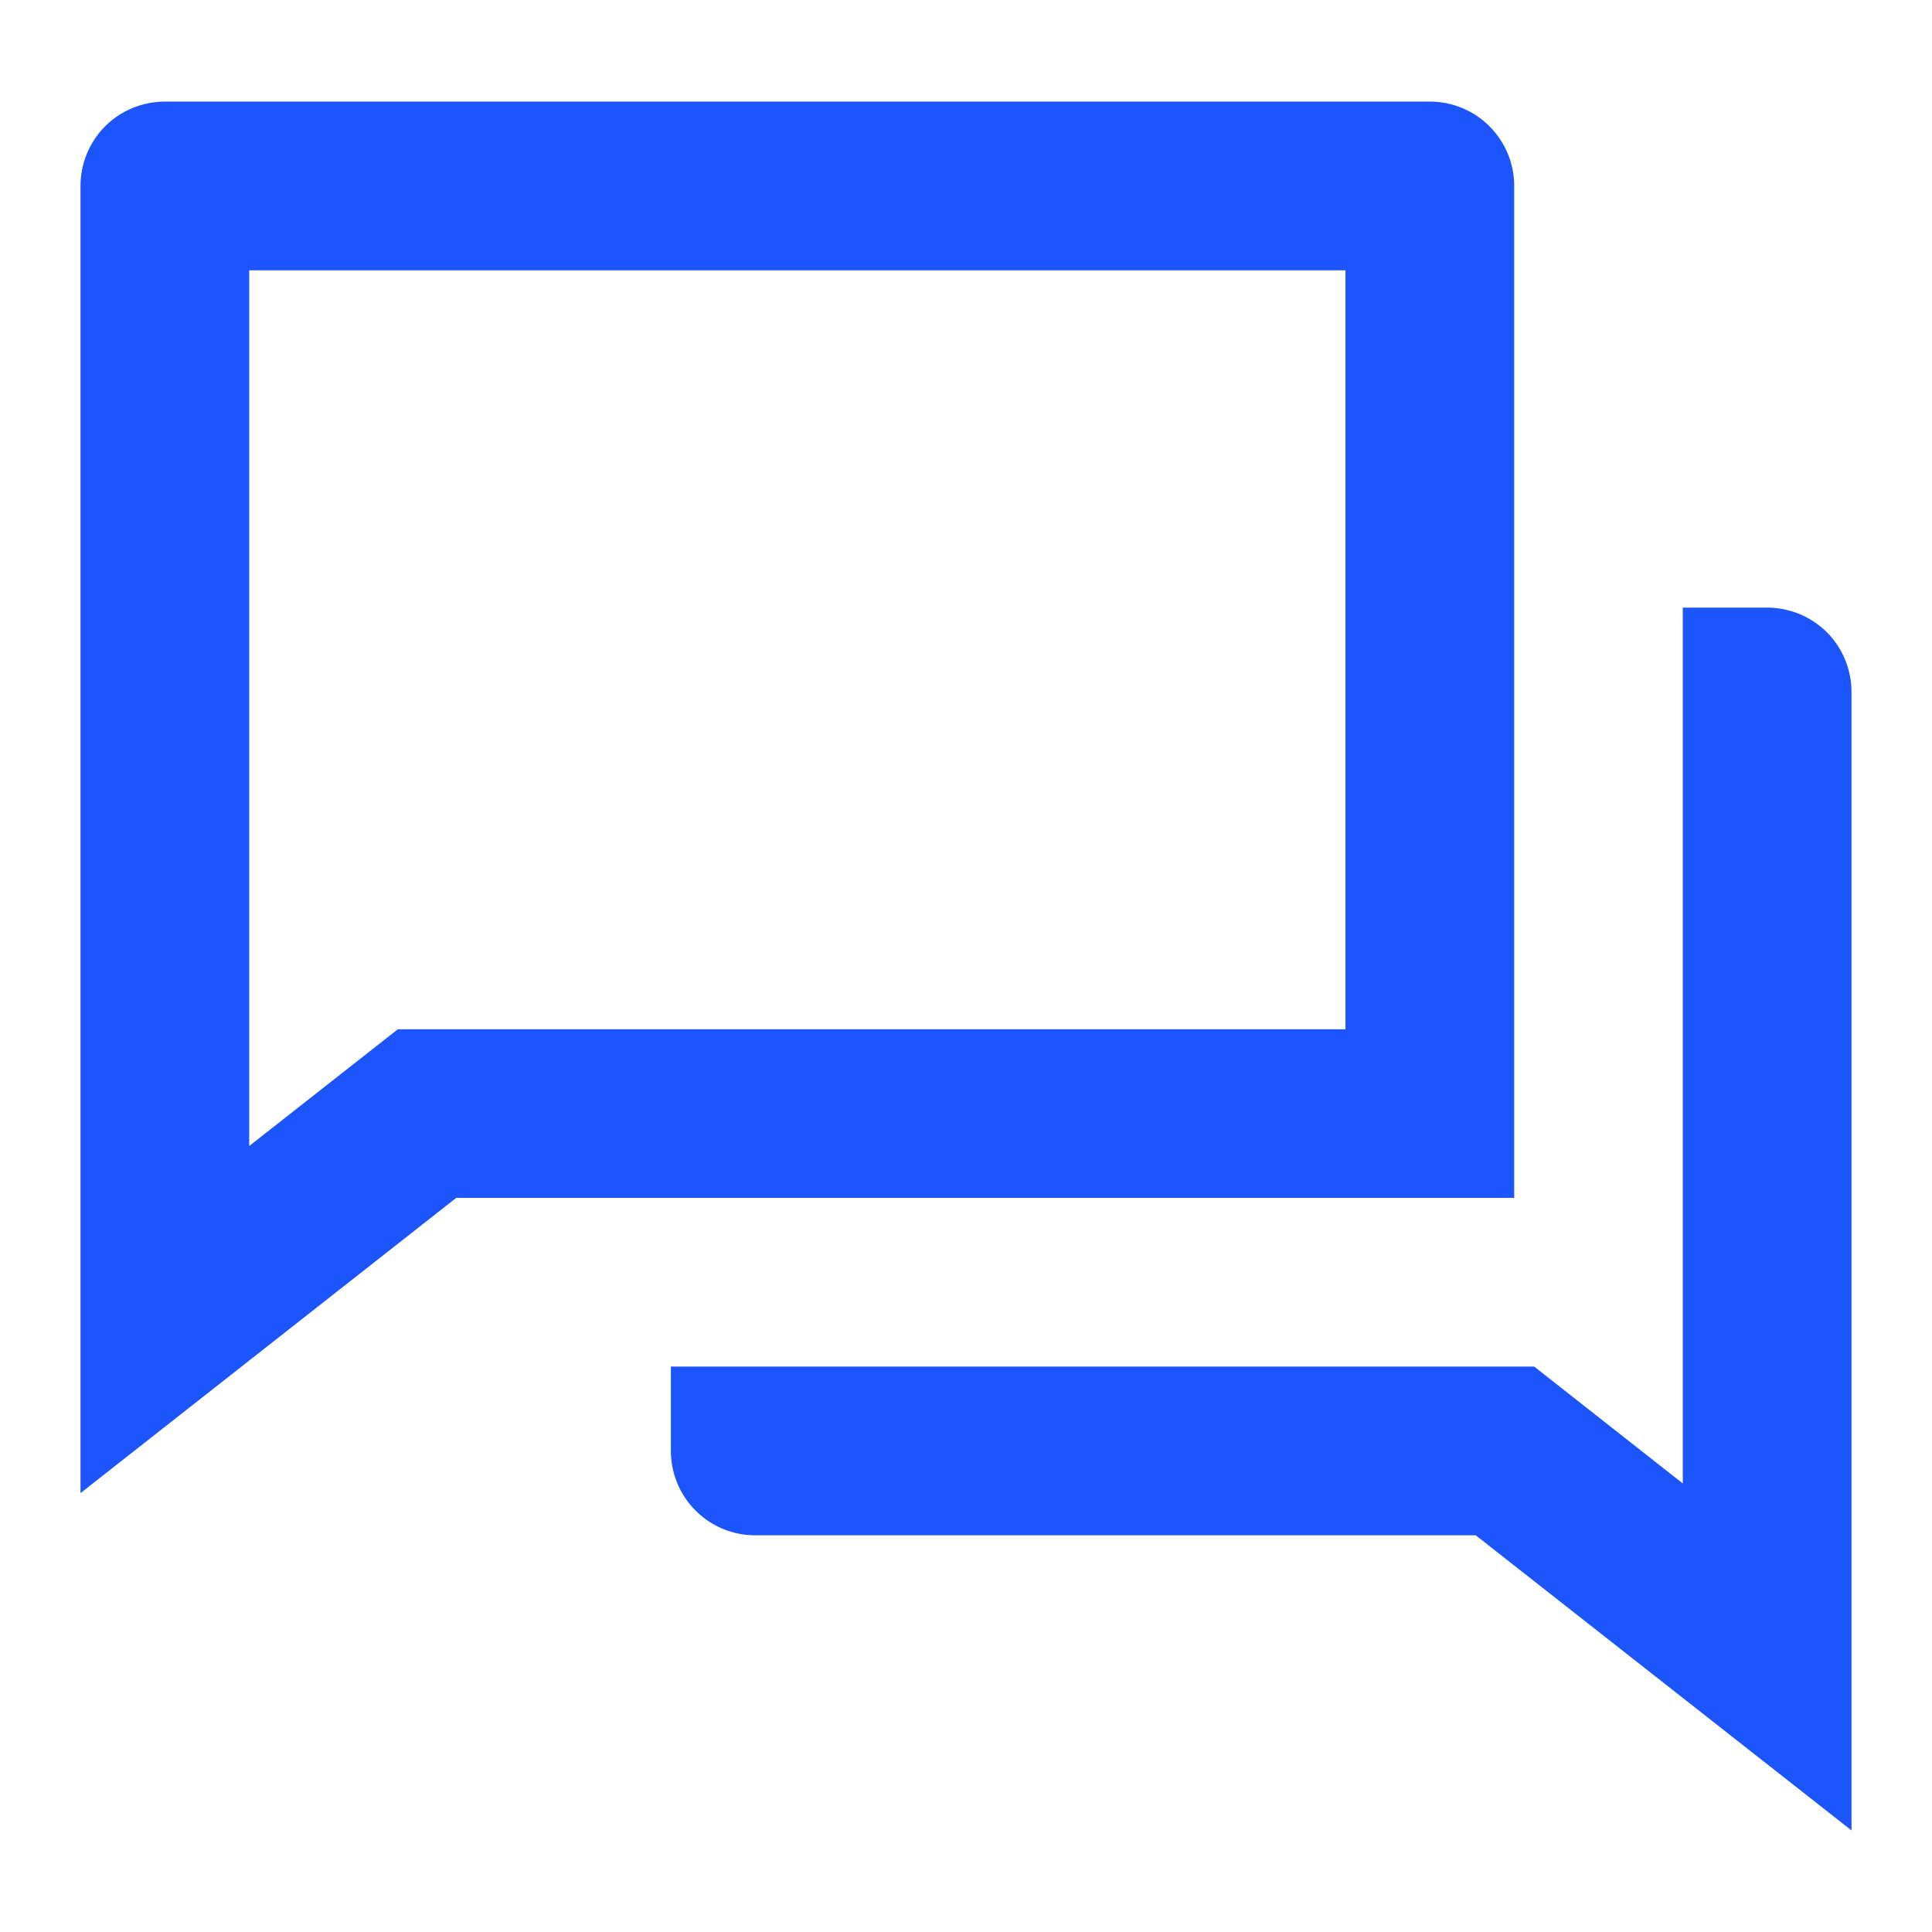 <svg xmlns="http://www.w3.org/2000/svg" xmlns:xlink="http://www.w3.org/1999/xlink" fill="none" version="1.1" width="12" height="12" viewBox="0 0 12 12"><defs><clipPath id="master_svg0_295_2179"><rect x="0" y="0" width="12" height="12" rx="0"/></clipPath></defs><g clip-path="url(#master_svg0_295_2179)"><g><path d="M2.834,7.44L0.5,9.274L0.5,1.155C0.5,1.016,0.555,0.883,0.653,0.784C0.752,0.686,0.885,0.631,1.024,0.631L8.881,0.631C9.02,0.631,9.153,0.686,9.251,0.784C9.35,0.883,9.405,1.016,9.405,1.155L9.405,7.44L2.834,7.44ZM2.471,6.393L8.357,6.393L8.357,1.679L1.548,1.679L1.548,7.118L2.471,6.393ZM4.167,8.488L9.529,8.488L10.452,9.214L10.452,3.774L10.976,3.774C11.115,3.774,11.248,3.829,11.347,3.927C11.445,4.025,11.5,4.159,11.5,4.298L11.5,11.369L9.166,9.536L4.69,9.536C4.552,9.536,4.418,9.481,4.32,9.382C4.222,9.284,4.167,9.151,4.167,9.012L4.167,8.488Z" fill="#1C55FB" fill-opacity="1"/></g></g></svg>